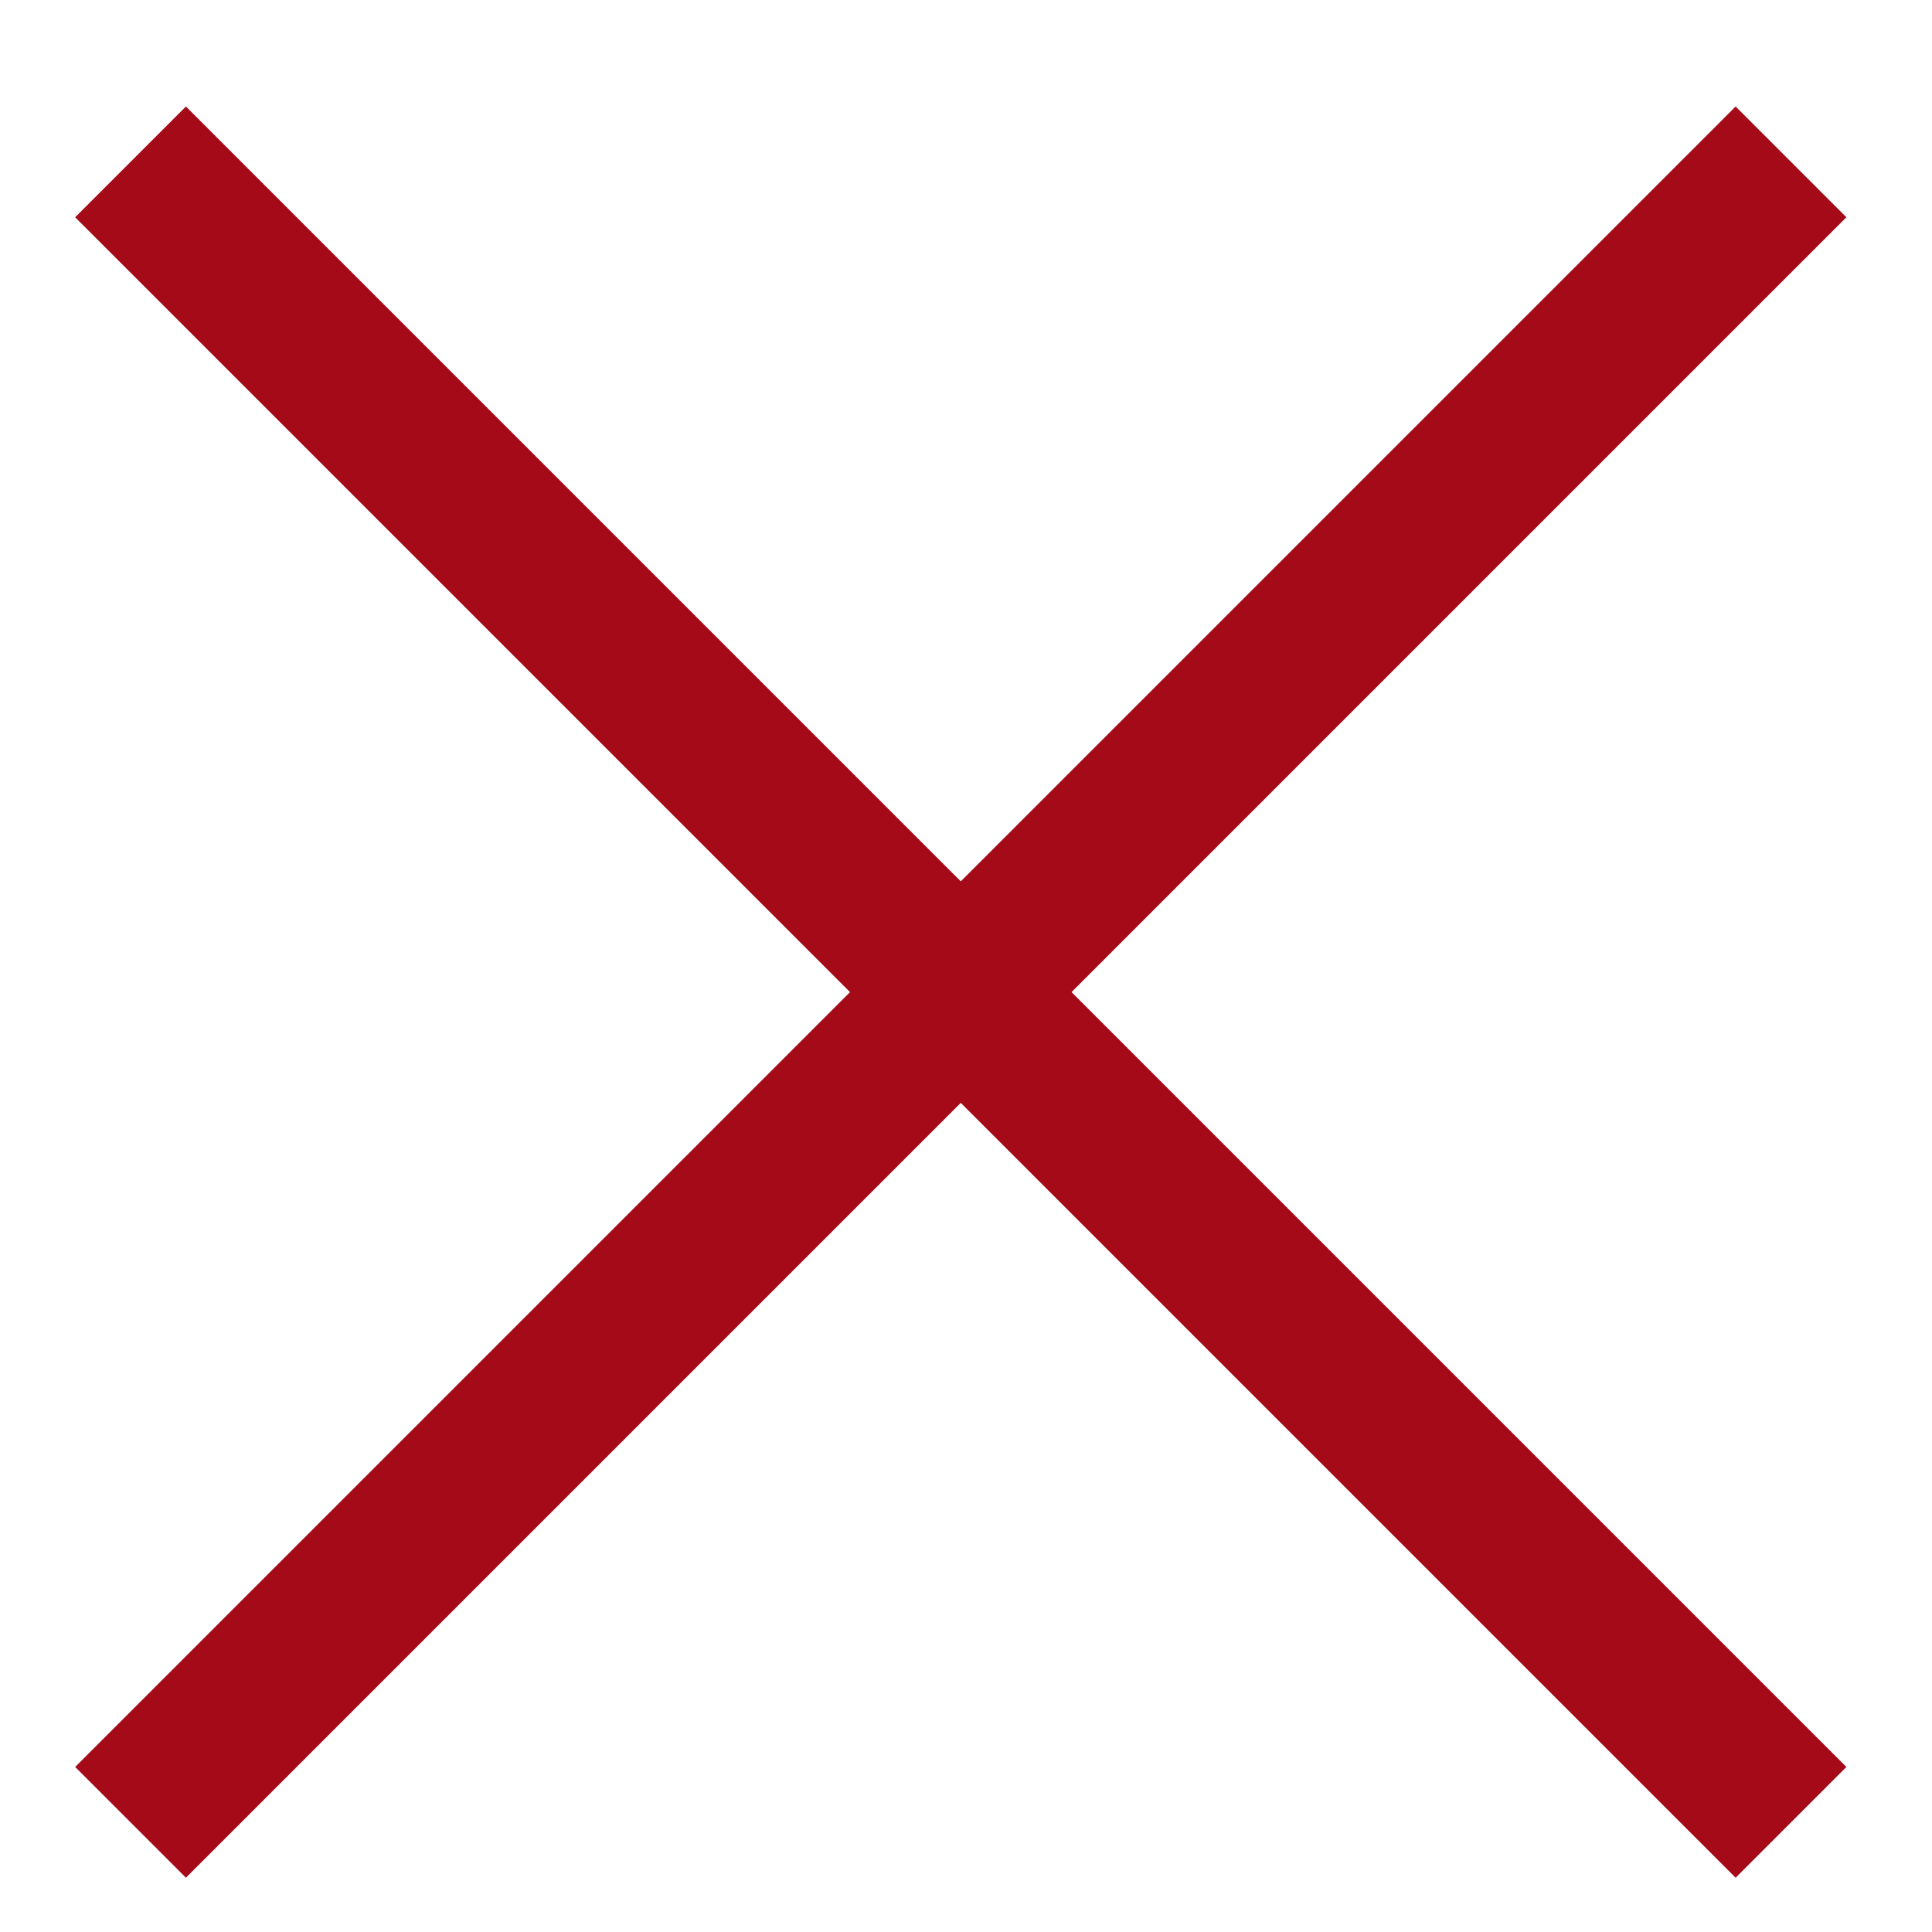 <?xml version="1.0" encoding="utf-8"?>
<!-- Generator: Adobe Illustrator 19.0.0, SVG Export Plug-In . SVG Version: 6.00 Build 0)  -->
<svg version="1.1" id="Layer_1" xmlns="http://www.w3.org/2000/svg" xmlns:xlink="http://www.w3.org/1999/xlink" x="0px" y="0px"
	 viewBox="0 0 37 37" style="enable-background:new 0 0 37 37;" xml:space="preserve">
<style type="text/css">
	.st0{fill:none;stroke:#A50A19;stroke-width:3;stroke-miterlimit:10;}
</style>
<g>
	<line class="st0" x1="2.5" y1="34.9" x2="34.3" y2="3.1"/>
	<line class="st0" x1="34.3" y1="34.9" x2="2.5" y2="3.1"/>
</g>
</svg>
